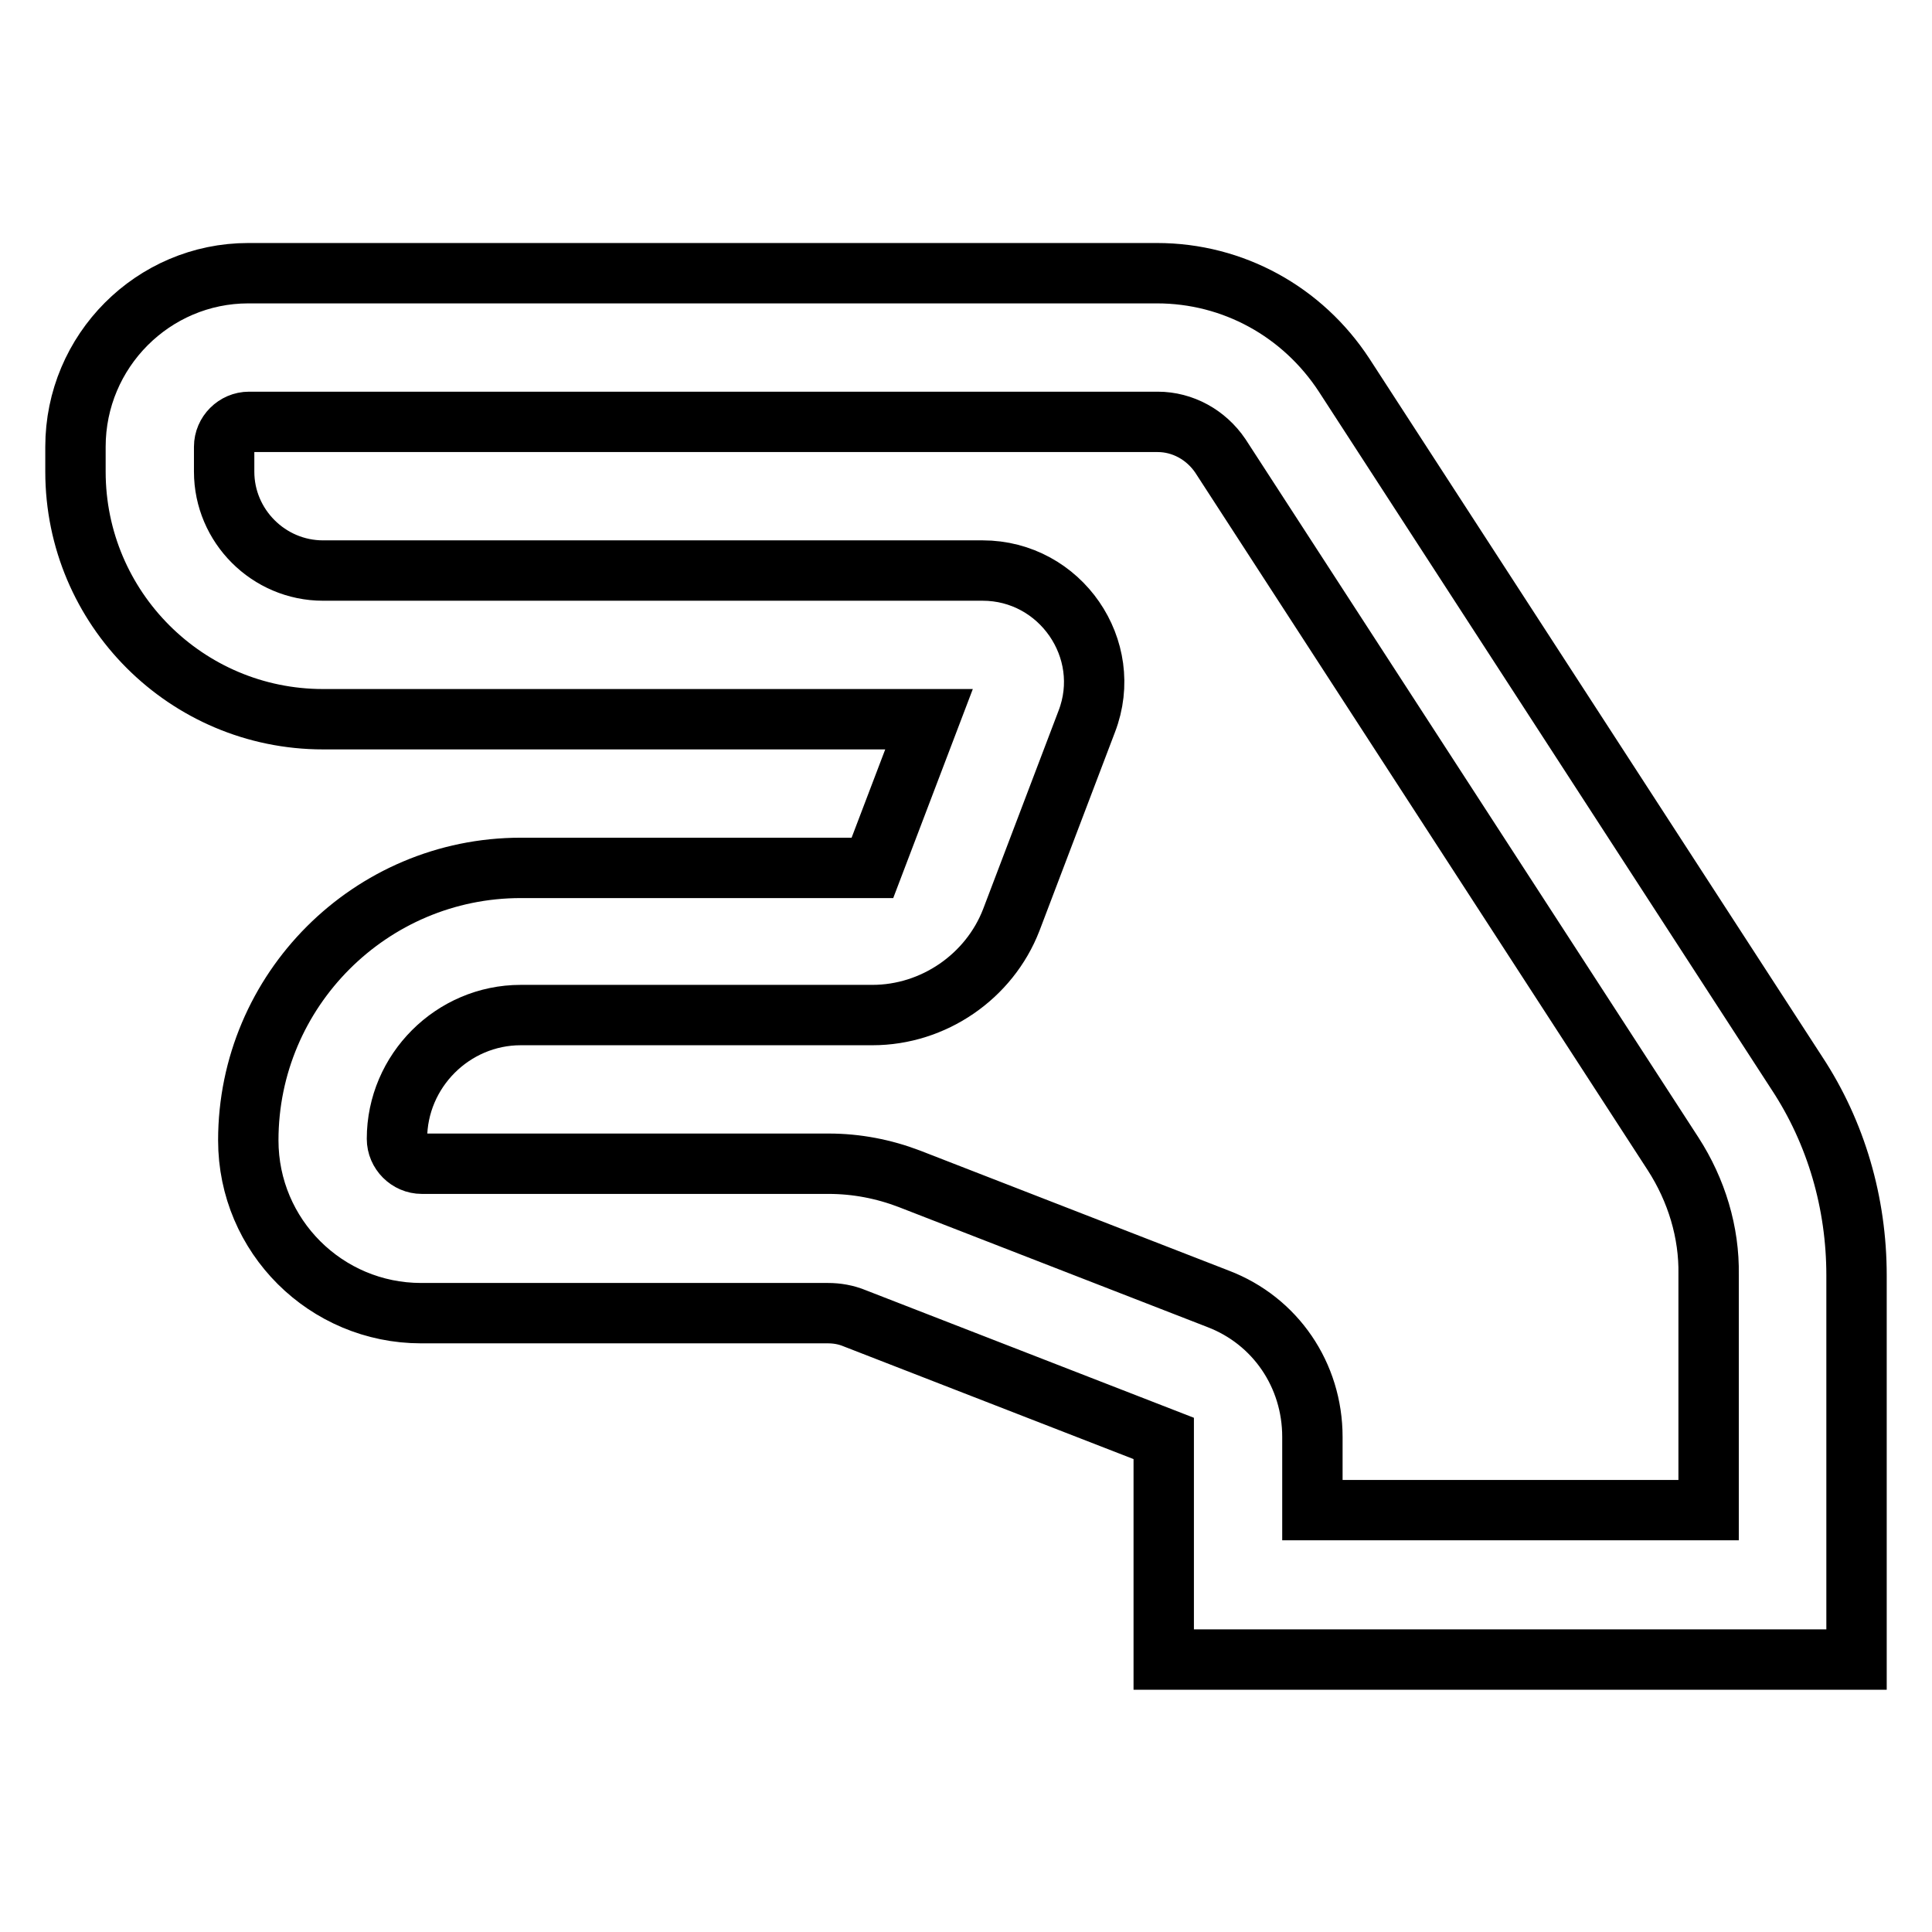<?xml version="1.0" encoding="utf-8"?>
<!-- Svg Vector Icons : http://www.onlinewebfonts.com/icon -->
<!DOCTYPE svg PUBLIC "-//W3C//DTD SVG 1.1//EN" "http://www.w3.org/Graphics/SVG/1.1/DTD/svg11.dtd">
<svg version="1.1" xmlns="http://www.w3.org/2000/svg" xmlns:xlink="http://www.w3.org/1999/xlink" x="0px" y="0px" viewBox="0 0 256 256" enable-background="new 0 0 256 256" xml:space="preserve">
<g> <path stroke-width="8" fill-opacity="0" stroke="#000000"  d="M238.1,142.2l-60-92.5c-5.5-8.4-14.7-13.5-24.8-13.5H32.9C20.3,36.2,10,46.5,10,59.2v3.3 c0,18.1,14.7,32.8,32.8,32.8h80.3l-7.5,19.7H69c-19.9,0-36.1,16.2-36.1,36.1c0,12.7,10.3,22.9,22.9,22.9h53.9 c1.2,0,2.4,0.2,3.6,0.7l40.9,15.9v29.3H246v-50.9C246,159.4,243.3,150.1,238.1,142.2z M226.3,200.1h-52.4v-9.7 c0-8.2-4.9-15.4-12.5-18.3l-40.9-15.9c-3.4-1.3-7-2-10.7-2H55.9c-1.8,0-3.3-1.5-3.3-3.3c0-9,7.4-16.4,16.4-16.4h46.6 c8.1,0,15.5-5.1,18.4-12.6L144,95.6c3.7-9.6-3.5-20-13.8-20H42.8c-7.2,0-13.1-5.9-13.1-13.1v-3.3c0-1.8,1.5-3.3,3.3-3.3h120.4 c3.3,0,6.4,1.7,8.3,4.5l60,92.5c3.1,4.8,4.8,10.4,4.7,16V200.1z"/></g>
</svg>